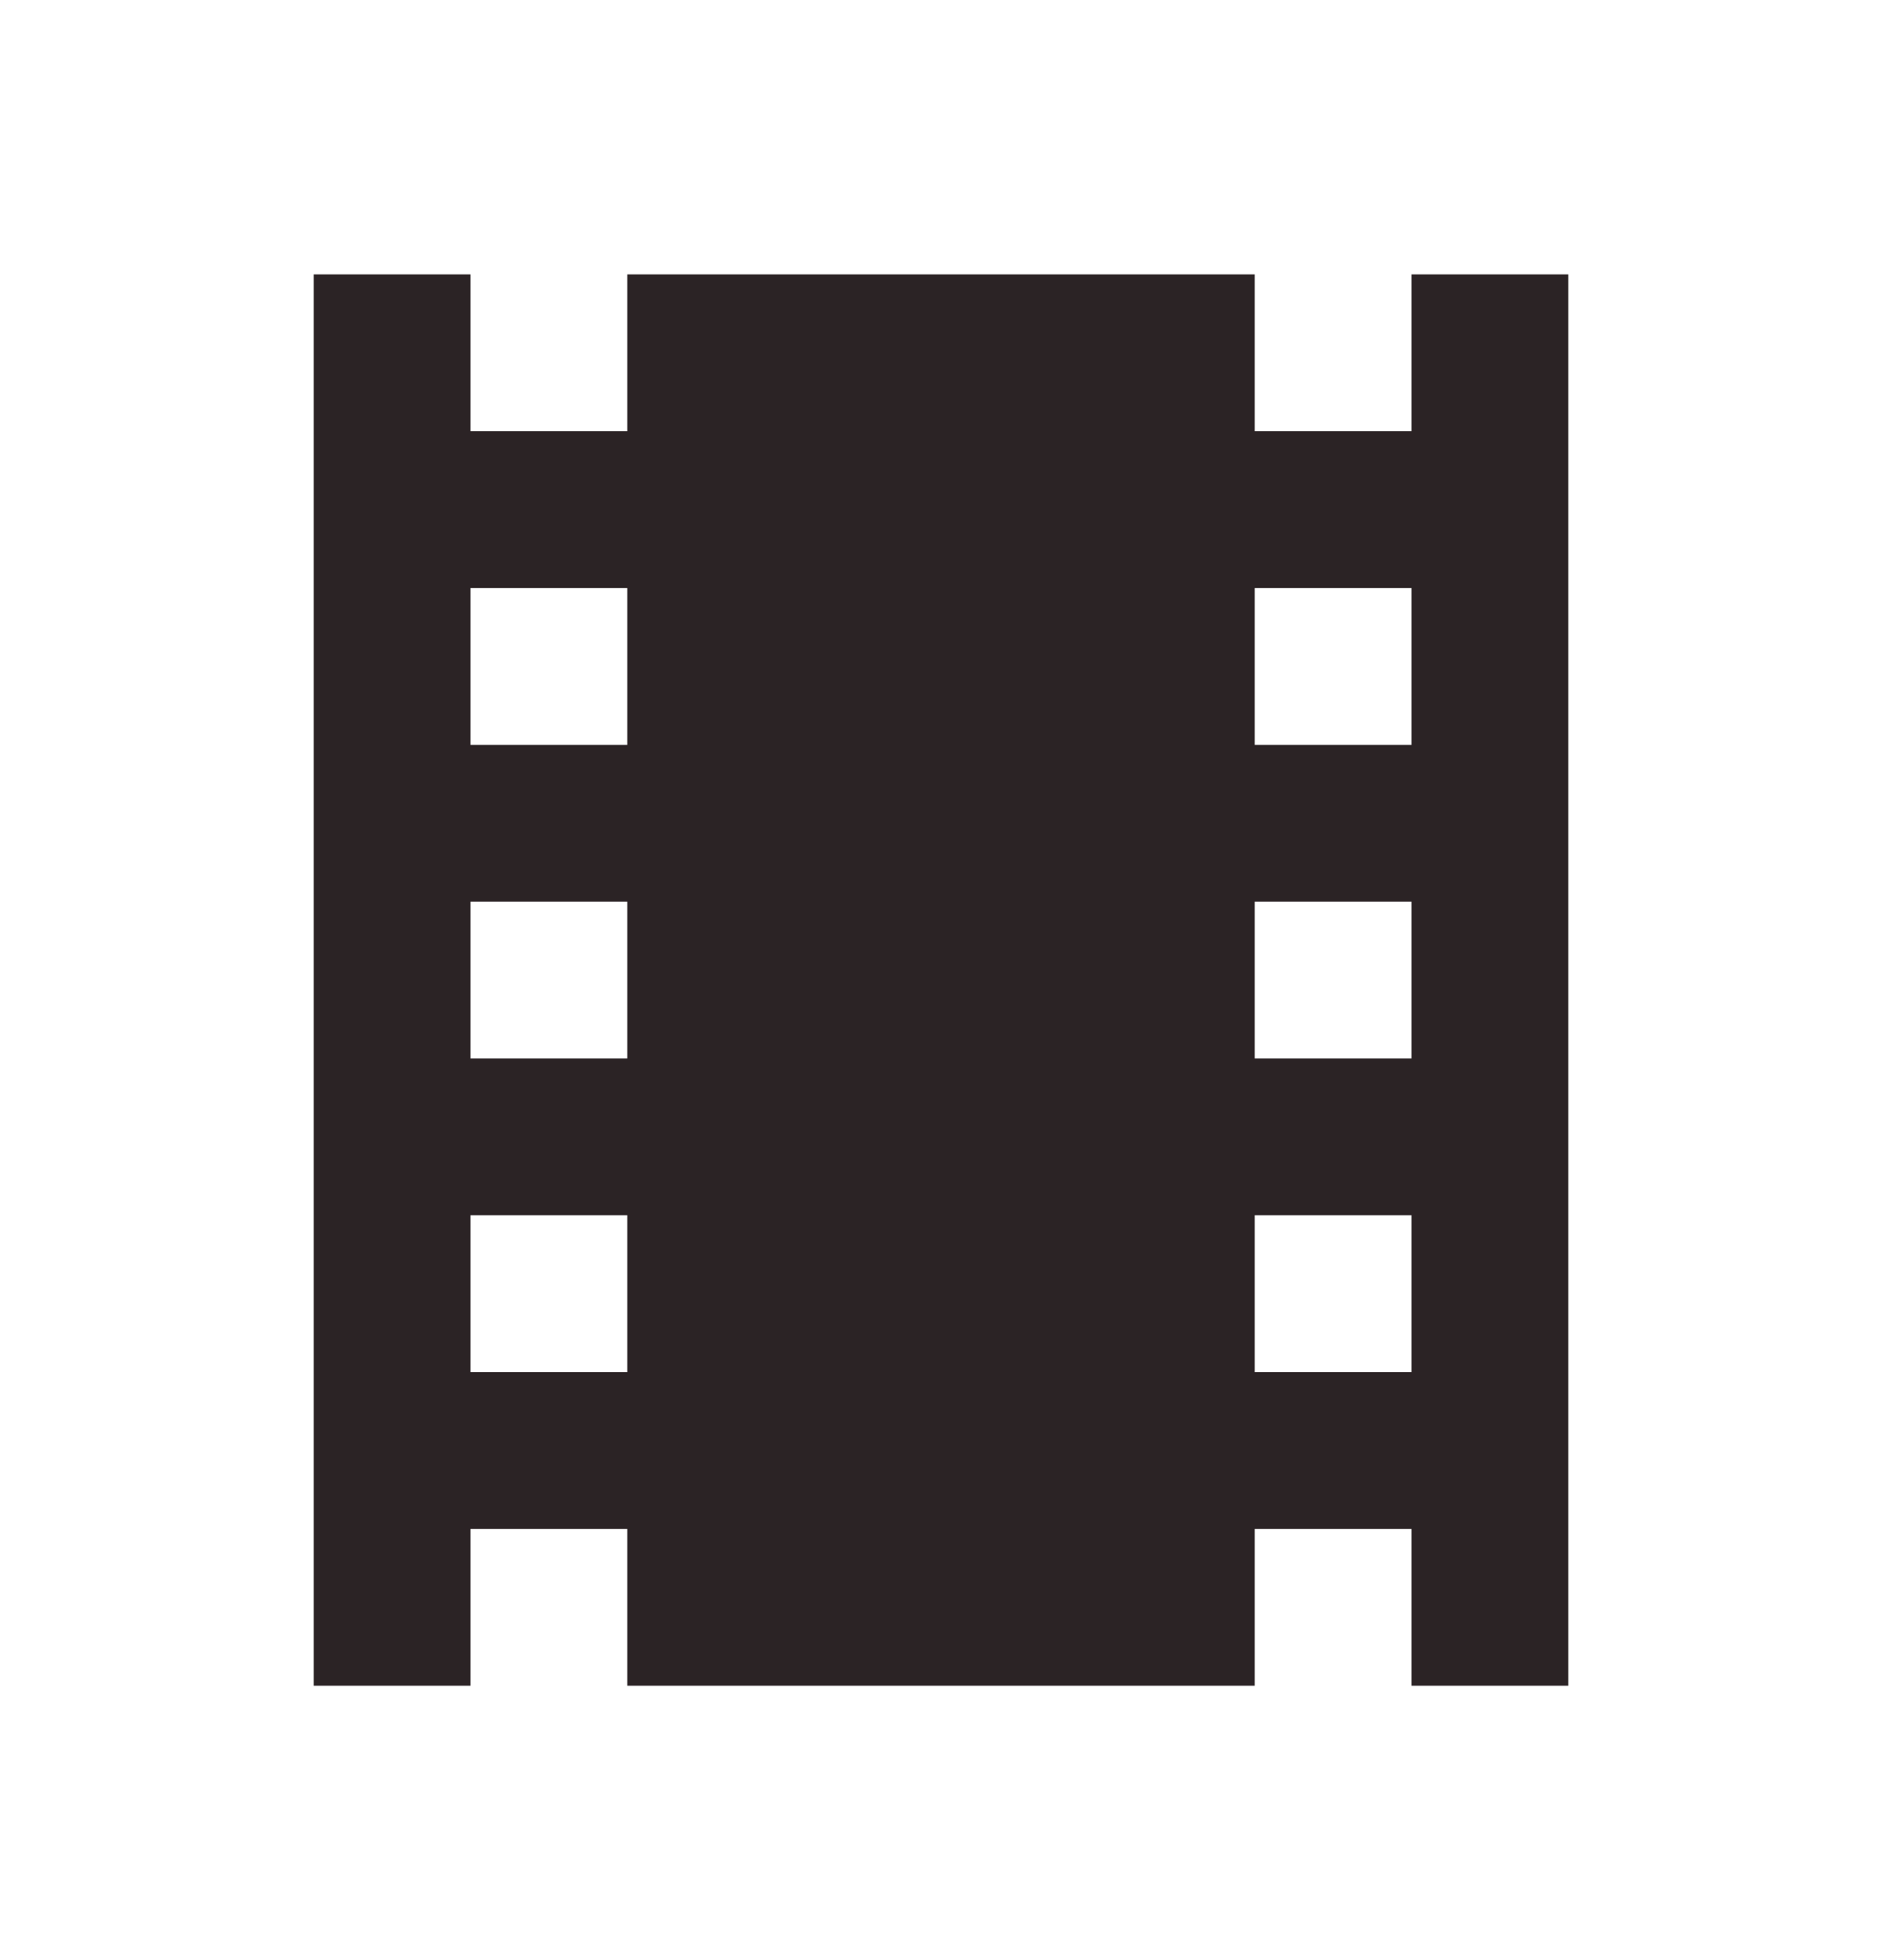 <svg width="24" height="25" viewBox="0 0 24 25" fill="none" xmlns="http://www.w3.org/2000/svg">
<g clip-path="url(#clip0_680_762)">
<path d="M18 3.5V5.5H16V3.5H8V5.5H6V3.5H4V21.5H6V19.5H8V21.5H16V19.5H18V21.5H20V3.5H18ZM8 17.5H6V15.5H8V17.5ZM8 13.5H6V11.5H8V13.5ZM8 9.5H6V7.5H8V9.5ZM18 17.5H16V15.5H18V17.5ZM18 13.5H16V11.5H18V13.5ZM18 9.5H16V7.5H18V9.5Z" fill="#2B2325"/>
</g>
<defs>
<clipPath id="clip0_680_762">
<rect width="24" height="24" fill="white" transform="translate(0 0.5)"/>
</clipPath>
</defs>
</svg>
